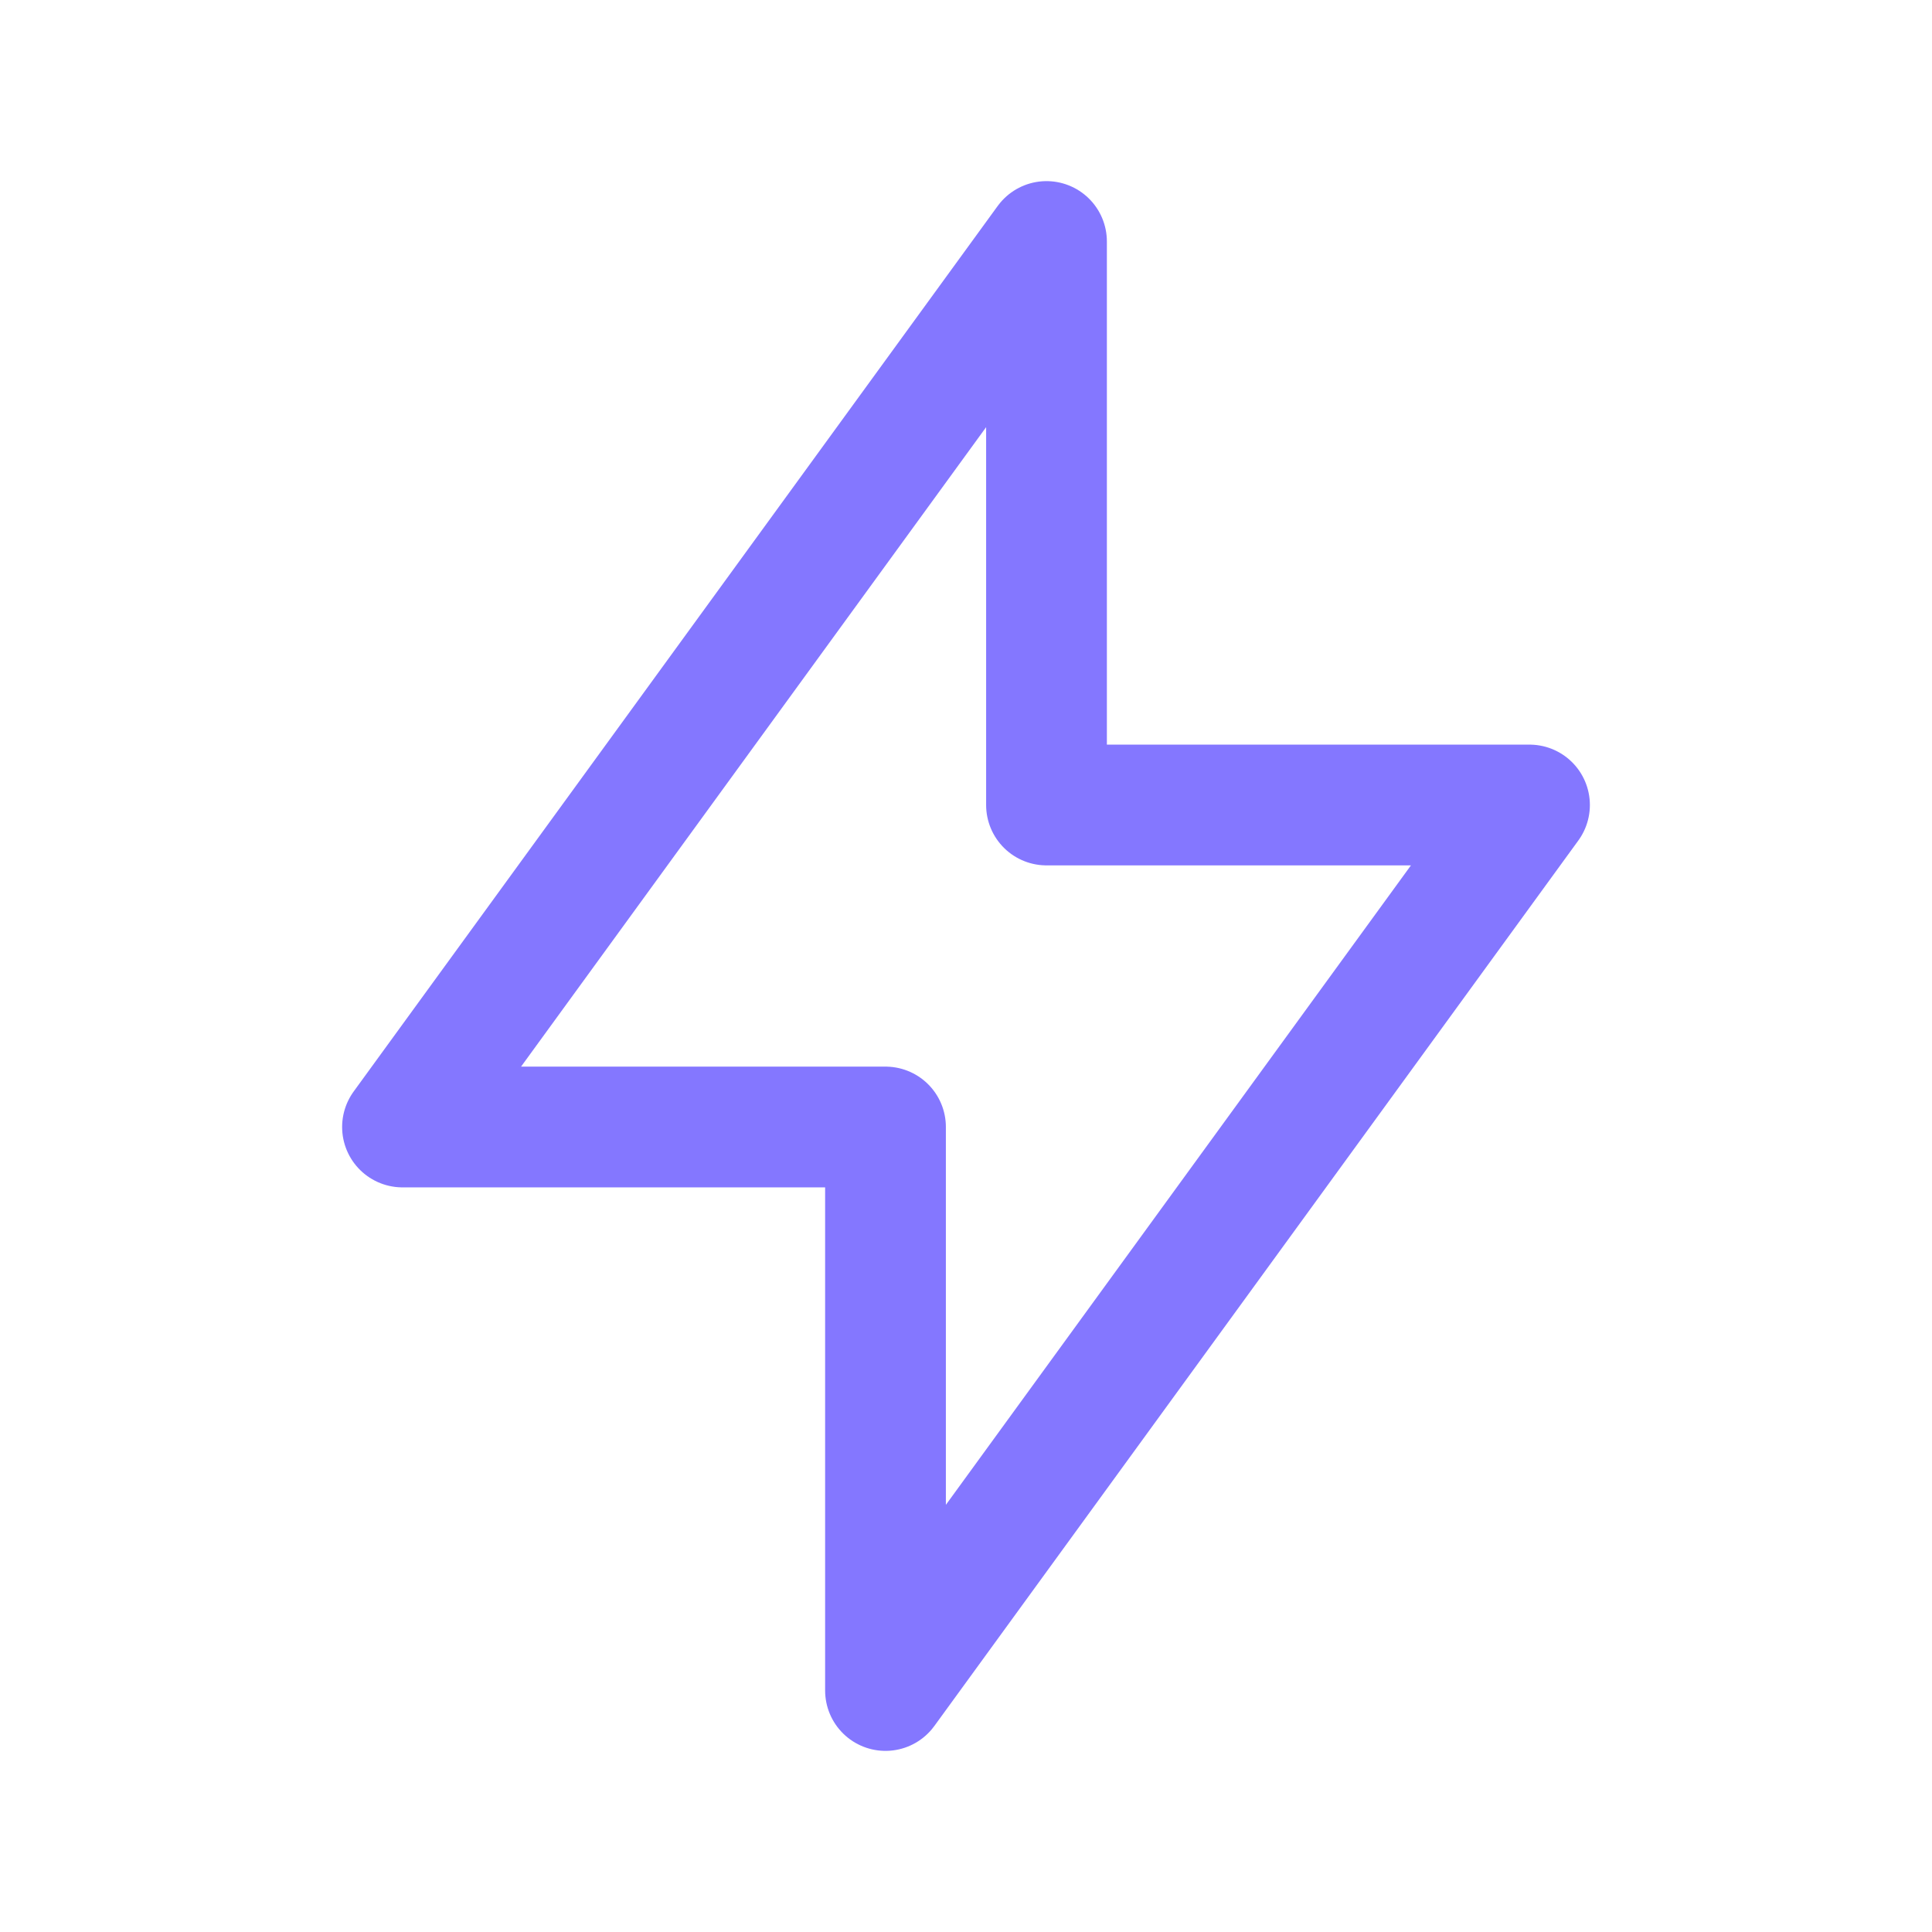 <svg width="24" height="24" viewBox="0 0 24 24" fill="none" xmlns="http://www.w3.org/2000/svg">
<g clip-path="url(#clip0_267_800)">
<path d="M13 3V10H19L11 21V14H5L13 3Z" stroke="#8477FF" stroke-width="1.5" stroke-linecap="round" stroke-linejoin="round"/>
</g>
<defs>
<clipPath id="clip0_267_800">
<rect width="24" height="24" fill="white"/>
</clipPath>
</defs>
</svg>
